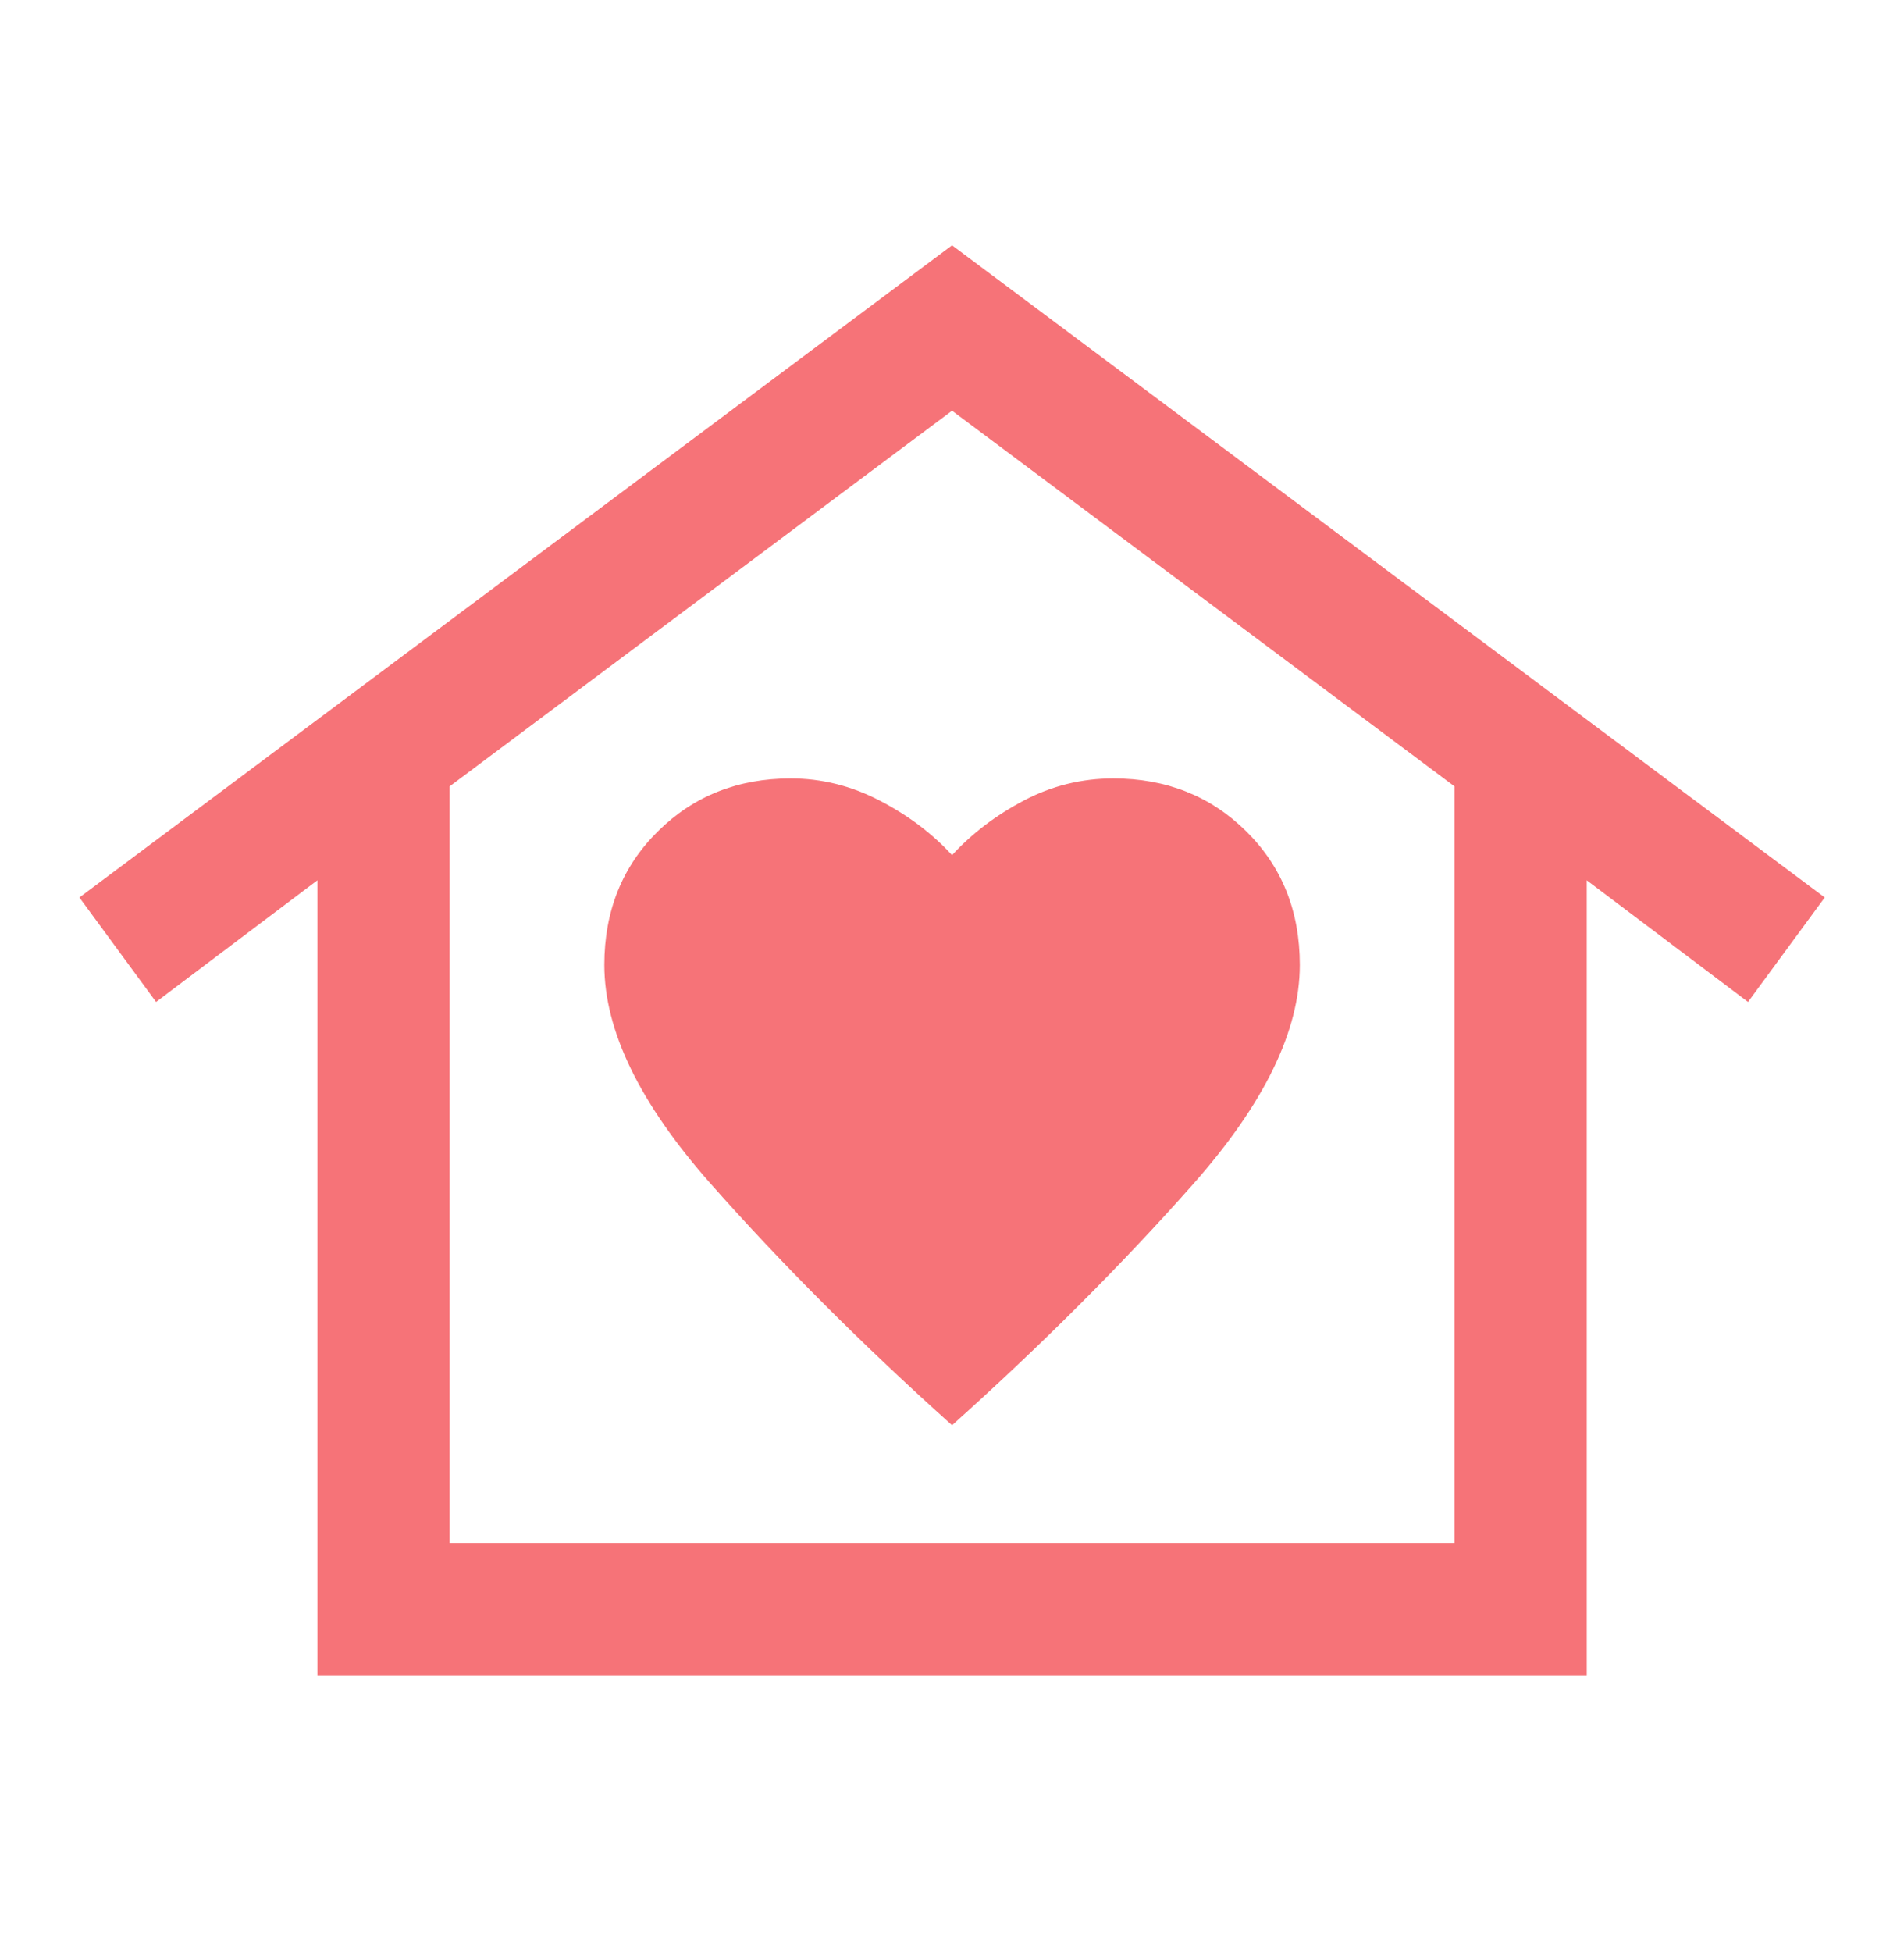 <svg width="40" height="41" viewBox="0 0 40 41" fill="none" xmlns="http://www.w3.org/2000/svg">
<mask id="mask0_40000191_4043" style="mask-type:alpha" maskUnits="userSpaceOnUse" x="0" y="0" width="40" height="41">
<rect y="0.18" width="40" height="40" fill="#D9D9D9"/>
</mask>
<g mask="url(#mask0_40000191_4043)">
<path d="M20.001 5.152L38.335 18.847L36.723 21.041L33.335 18.486V35.18H6.668V18.486L3.279 21.041L1.668 18.847L20.001 5.152ZM12.696 20.264C12.696 21.643 13.441 23.176 14.932 24.861C16.423 26.546 18.112 28.236 20.001 29.93C21.89 28.236 23.58 26.546 25.071 24.861C26.561 23.176 27.307 21.643 27.307 20.264C27.307 19.134 26.932 18.199 26.182 17.458C25.432 16.717 24.501 16.347 23.39 16.347C22.723 16.347 22.096 16.502 21.508 16.812C20.92 17.122 20.418 17.504 20.001 17.958C19.585 17.504 19.078 17.122 18.48 16.812C17.883 16.502 17.261 16.347 16.613 16.347C15.501 16.347 14.571 16.717 13.821 17.458C13.071 18.199 12.696 19.134 12.696 20.264ZM30.557 32.402V16.514L20.001 8.625L9.446 16.514V32.402H30.557Z" fill="#F67378"/>
</g>
</svg>
